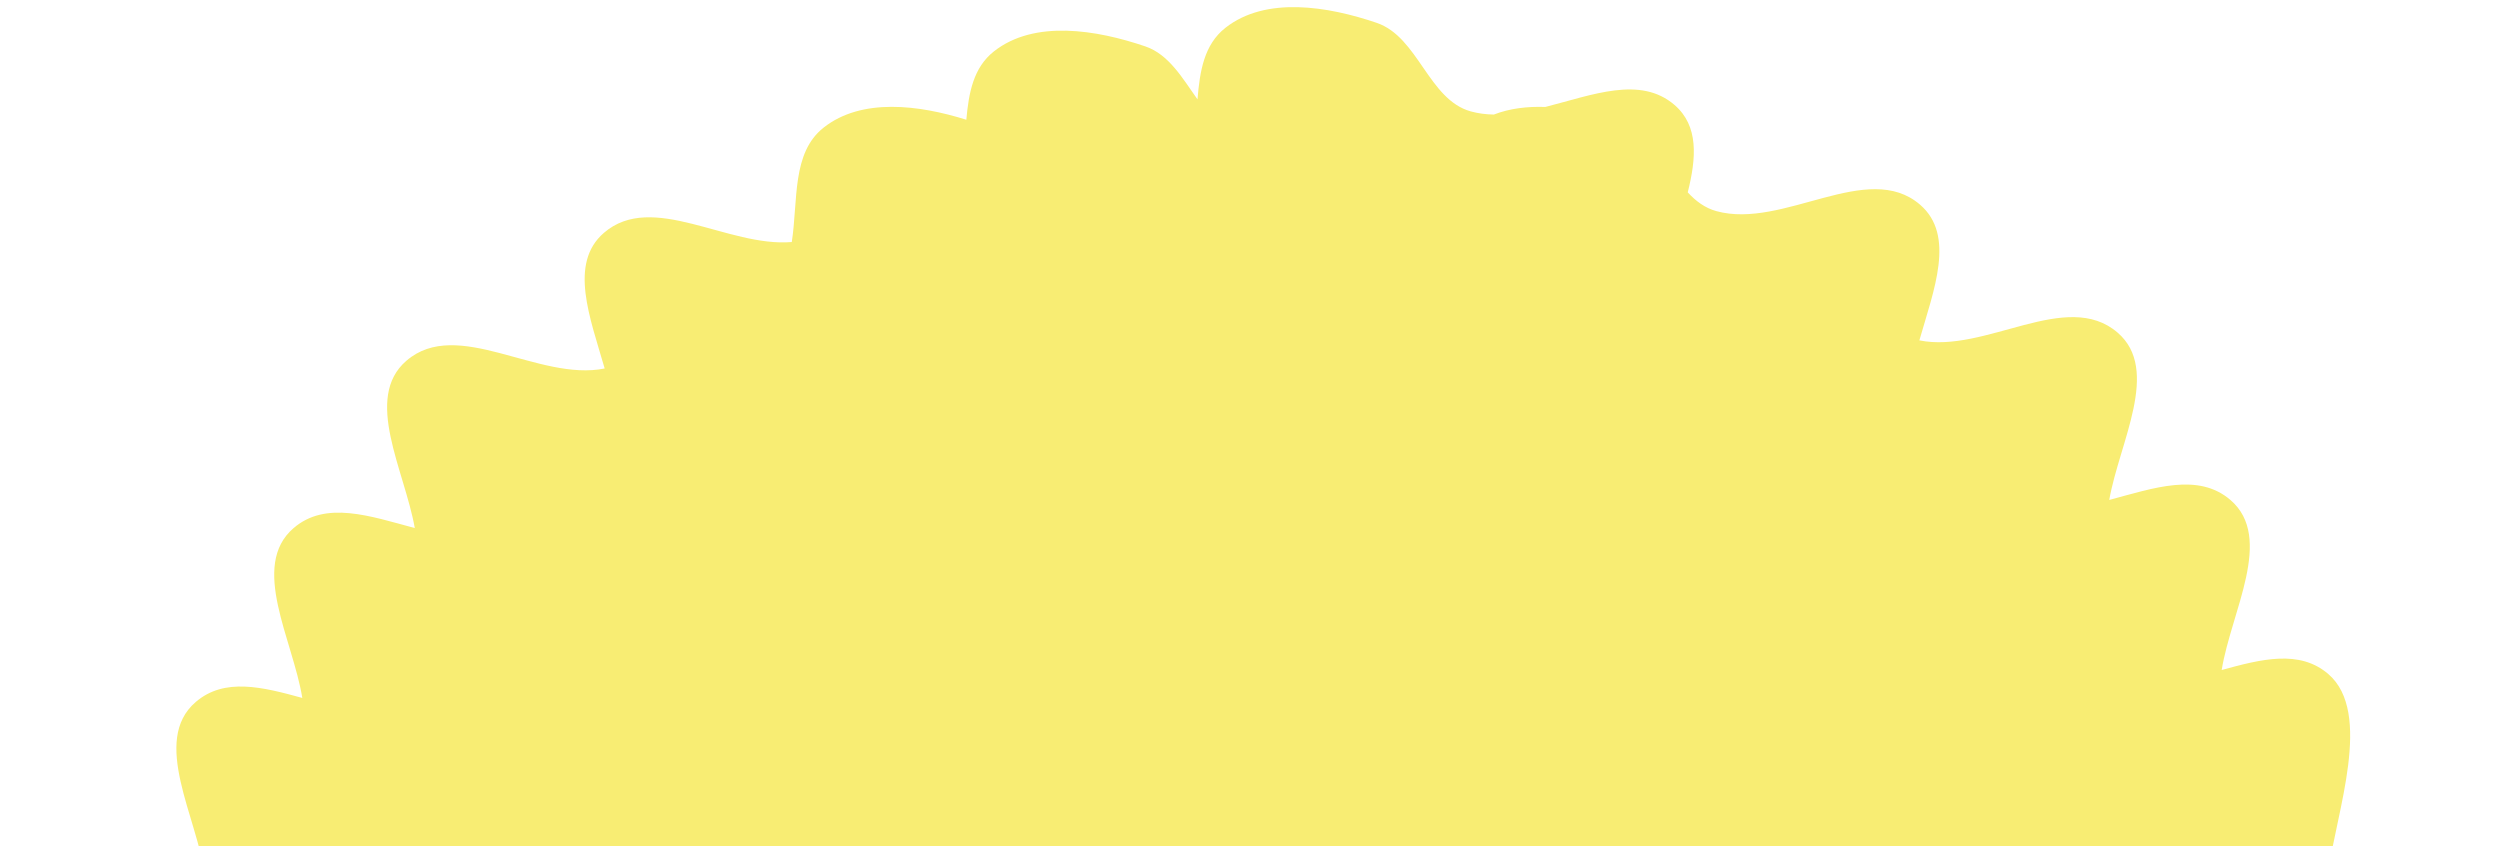 <?xml version="1.0" encoding="UTF-8"?> <svg xmlns="http://www.w3.org/2000/svg" width="1920" height="650" viewBox="0 0 1920 650" fill="none"><mask id="mask0_131_336" style="mask-type:alpha" maskUnits="userSpaceOnUse" x="0" y="0" width="1920" height="650"><rect width="1920" height="650" fill="#D9D9D9"></rect></mask><g mask="url(#mask0_131_336)"><path d="M941.041 21.421C972.112 -3.095 1019.84 4.808 1057.31 17.555C1089.28 28.431 1097.05 76.59 1129.6 85.565C1135.34 87.148 1141.25 87.878 1147.27 87.978C1159.44 83.246 1172.96 81.655 1186.81 82.144C1223.28 72.869 1259.82 58.02 1286.04 80.616C1304.73 96.719 1302.82 121.358 1296.18 147.731C1302.34 154.401 1309.35 159.716 1318.17 162.149C1369.51 176.302 1434.27 122.438 1474.61 157.199C1501.95 180.761 1485.2 222.601 1474.07 261.401C1524.7 271.72 1587.08 221.631 1626.33 255.457C1659.53 284.066 1627.72 339.624 1619.9 383.968C1654.31 374.748 1688.27 362.698 1713.03 384.034C1746.73 413.079 1713.44 469.898 1706.26 514.561C1736.74 506.18 1766.1 498.683 1788.17 517.694C1822.63 547.395 1794.25 624.192 1788.17 669.282C1798.68 696.548 1855.1 808.142 1709.91 809.953C1709.91 809.961 1709.91 809.969 1709.91 809.976H319.182C319.182 809.934 319.182 809.891 319.182 809.848L129.919 809.825C129.911 809.801 118.891 779.82 114.916 759.838C114.032 755.399 113.403 752.922 112.895 748.425C112.422 744.236 112.162 741.859 112.312 737.646C112.445 733.91 112.565 731.777 113.411 728.136C114.493 723.474 115.223 720.706 117.876 716.723C118.563 715.694 119.776 714.187 119.776 714.187L121.675 711.651C121.718 711.58 130.919 696.39 138.16 688.955C145.045 681.885 157.501 672.69 157.501 672.69C151.415 627.601 115.817 568.855 150.284 539.154C172.34 520.148 201.698 527.637 232.17 536.016C224.946 491.374 191.749 434.638 225.42 405.622C250.181 384.285 284.144 396.336 318.554 405.555C310.73 361.212 278.924 305.655 312.124 277.047C351.377 243.221 413.755 293.309 464.385 282.991C453.253 244.19 436.504 202.351 463.846 178.789C501.052 146.728 559.034 190.057 608.095 185.878C612.997 153.702 607.95 117.404 632.537 98.005C661.794 74.92 705.819 80.582 742.142 91.964C743.978 71.223 747.576 51.895 763.306 39.483C794.377 14.968 842.102 22.872 879.571 35.618C897.766 41.808 908.123 60.072 919.671 76.317C921.452 54.668 924.702 34.313 941.041 21.421ZM1709.91 809.944C1709.97 809.832 1710.71 808.387 1720.06 789.766L1709.91 809.944Z" fill="#F8ED73"></path></g></svg> 